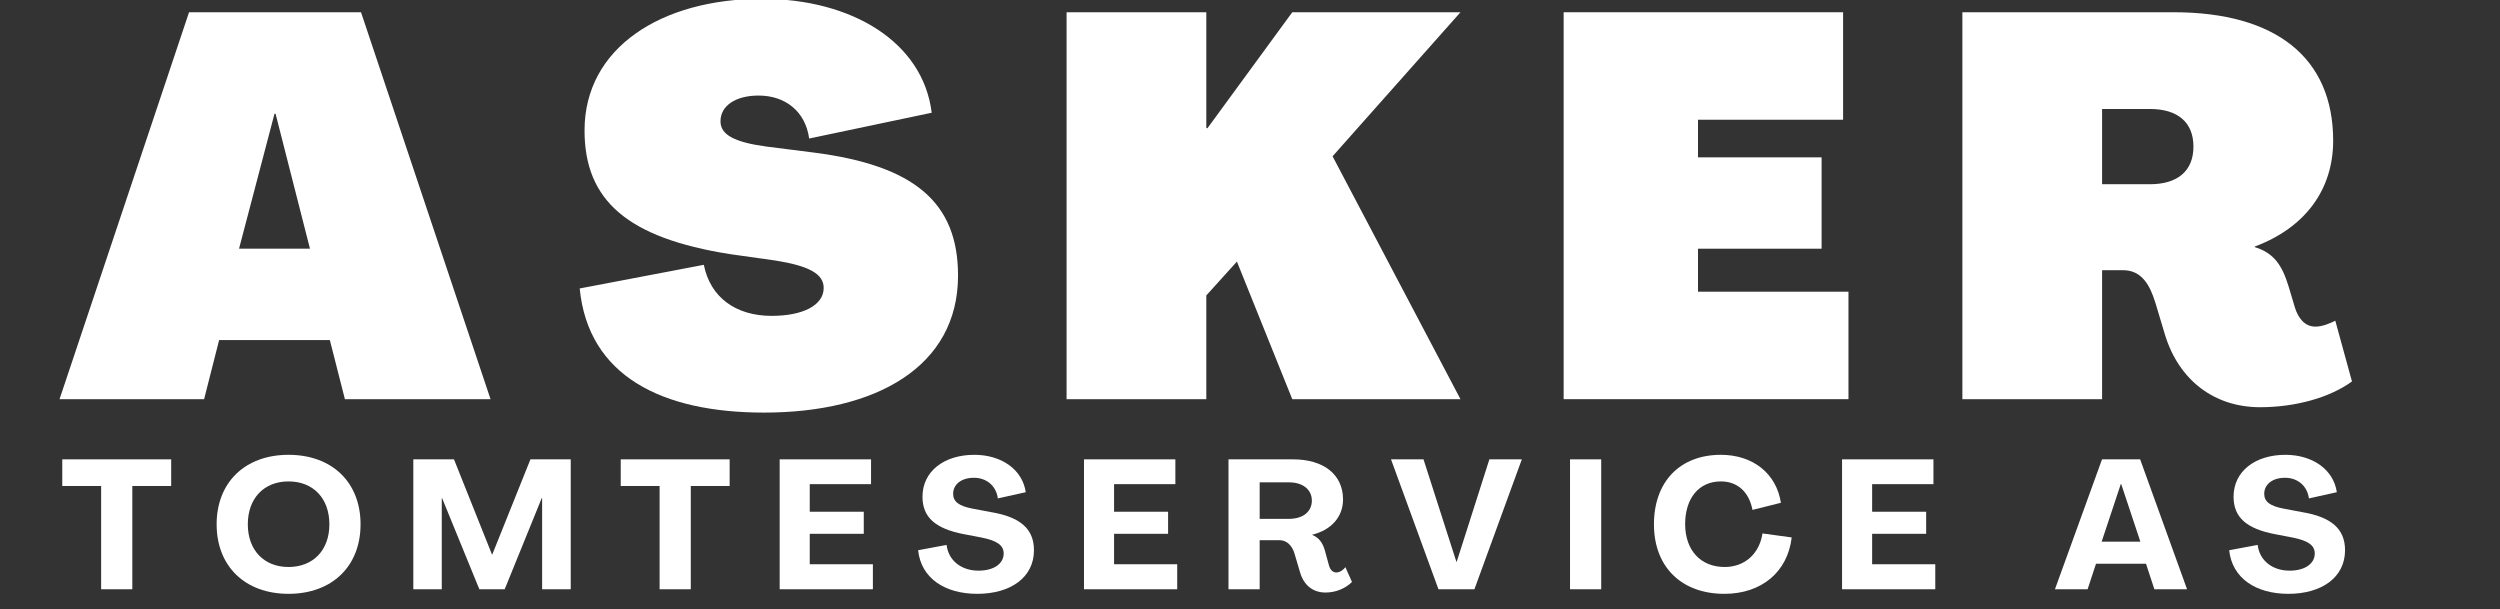 <svg xmlns="http://www.w3.org/2000/svg" xmlns:xlink="http://www.w3.org/1999/xlink" width="390" viewBox="0 0 292.5 71.25" height="95" preserveAspectRatio="xMidYMid meet"><rect x="0" y="0" width="292.5" height="71.25" fill="#333333" stroke="none"/><defs><g></g></defs><g fill="#ffffff" fill-opacity="1"><g transform="translate(6.966, 46.703)"><g><path d="M 0 0 L 16.914 0 L 18.672 -6.918 L 31.625 -6.918 L 33.387 0 L 50.426 0 L 35.273 -45.27 L 15.152 -45.27 Z M 21 -17.605 L 25.148 -33.387 L 25.277 -33.387 L 29.301 -17.605 Z M 21 -17.605 "></path></g></g></g><g fill="#ffffff" fill-opacity="1"><g transform="translate(66.317, 46.703)"><g><path d="M 23.074 1.57 C 36.152 1.57 45.773 -3.773 45.773 -14.461 C 45.773 -23.012 40.68 -27.352 28.859 -28.859 L 23.391 -29.551 C 19.617 -30.055 17.98 -30.934 17.98 -32.508 C 17.98 -34.328 19.742 -35.523 22.445 -35.523 C 25.527 -35.523 27.918 -33.699 28.355 -30.496 L 42.691 -33.512 C 41.688 -41.75 33.387 -46.84 22.824 -46.84 C 11.066 -46.84 2.074 -41.121 2.074 -31.438 C 2.074 -23.199 7.168 -18.863 19.051 -16.977 L 24.395 -16.223 C 28.355 -15.594 30.055 -14.648 30.055 -13.016 C 30.055 -11.004 27.664 -9.746 23.957 -9.746 C 19.805 -9.746 16.789 -11.883 16.031 -15.719 L 1.508 -12.953 C 2.516 -2.703 11.129 1.57 23.074 1.57 Z M 23.074 1.57 "></path></g></g></g><g fill="#ffffff" fill-opacity="1"><g transform="translate(121.645, 46.703)"><g><path d="M 3.145 0 L 19.492 0 L 19.492 -12.137 L 23.074 -16.098 L 29.551 0 L 49.23 0 L 34.266 -28.418 L 49.23 -45.27 L 29.551 -45.27 L 19.617 -31.688 L 19.492 -31.75 L 19.492 -45.27 L 3.145 -45.27 Z M 3.145 0 "></path></g></g></g><g fill="#ffffff" fill-opacity="1"><g transform="translate(179.802, 46.703)"><g><path d="M 3.145 0 L 36.469 0 L 36.469 -12.574 L 18.863 -12.574 L 18.863 -17.605 L 33.324 -17.605 L 33.324 -28.293 L 18.863 -28.293 L 18.863 -32.695 L 35.84 -32.695 L 35.84 -45.27 L 3.145 -45.27 Z M 3.145 0 "></path></g></g></g><g fill="#ffffff" fill-opacity="1"><g transform="translate(226.453, 46.703)"><g><path d="M 37.977 0.941 C 42.125 0.941 46.148 -0.188 48.727 -2.074 L 46.777 -9.18 C 46.148 -8.867 45.27 -8.488 44.453 -8.488 C 43.195 -8.488 42.441 -9.492 42.062 -10.688 L 41.309 -13.203 C 40.555 -15.656 39.609 -17.102 37.348 -17.793 L 37.348 -17.855 C 43.258 -20.059 46.527 -24.52 46.527 -30.242 C 46.527 -39.926 39.863 -45.27 27.852 -45.27 L 3.145 -45.27 L 3.145 0 L 19.492 0 L 19.492 -15.09 L 21.941 -15.09 C 24.145 -15.09 25.086 -13.328 25.715 -11.316 L 26.848 -7.547 C 28.48 -2.199 32.633 0.941 37.977 0.941 Z M 19.492 -25.148 L 19.492 -33.953 L 25.086 -33.953 C 28.355 -33.953 30.18 -32.379 30.18 -29.551 C 30.18 -26.723 28.355 -25.148 25.086 -25.148 Z M 19.492 -25.148 "></path></g></g></g><g fill="#ffffff" fill-opacity="1"><g transform="translate(6.966, 68.943)"><g><path d="M 4.867 0 L 8.516 0 L 8.516 -12.082 L 13.062 -12.082 L 13.062 -15.199 L 0.32 -15.199 L 0.32 -12.082 L 4.867 -12.082 Z M 4.867 0 "></path></g></g></g><g fill="#ffffff" fill-opacity="1"><g transform="translate(24.705, 68.943)"><g><path d="M 9.051 0.535 C 14.152 0.535 17.48 -2.691 17.48 -7.598 C 17.48 -12.508 14.152 -15.73 9.051 -15.73 C 3.969 -15.73 0.641 -12.508 0.641 -7.598 C 0.641 -2.691 3.969 0.535 9.051 0.535 Z M 9.051 -2.605 C 6.168 -2.605 4.289 -4.59 4.289 -7.598 C 4.289 -10.629 6.168 -12.617 9.051 -12.617 C 11.953 -12.617 13.832 -10.629 13.832 -7.598 C 13.832 -4.59 11.953 -2.605 9.051 -2.605 Z M 9.051 -2.605 "></path></g></g></g><g fill="#ffffff" fill-opacity="1"><g transform="translate(47.182, 68.943)"><g><path d="M 1.176 0 L 4.504 0 L 4.504 -10.652 L 4.547 -10.652 L 8.902 0 L 11.867 0 L 16.203 -10.672 L 16.246 -10.672 L 16.246 0 L 19.594 0 L 19.594 -15.199 L 14.879 -15.199 L 10.418 -4.078 L 10.375 -4.078 L 5.934 -15.199 L 1.176 -15.199 Z M 1.176 0 "></path></g></g></g><g fill="#ffffff" fill-opacity="1"><g transform="translate(72.306, 68.943)"><g><path d="M 4.867 0 L 8.516 0 L 8.516 -12.082 L 13.062 -12.082 L 13.062 -15.199 L 0.32 -15.199 L 0.32 -12.082 L 4.867 -12.082 Z M 4.867 0 "></path></g></g></g><g fill="#ffffff" fill-opacity="1"><g transform="translate(90.045, 68.943)"><g><path d="M 1.176 0 L 12.082 0 L 12.082 -2.926 L 4.695 -2.926 L 4.695 -6.488 L 11.016 -6.488 L 11.016 -9.07 L 4.695 -9.07 L 4.695 -12.297 L 11.867 -12.297 L 11.867 -15.199 L 1.176 -15.199 Z M 1.176 0 "></path></g></g></g><g fill="#ffffff" fill-opacity="1"><g transform="translate(106.951, 68.943)"><g><path d="M 7.387 0.535 C 11.293 0.535 14.023 -1.387 14.023 -4.566 C 14.023 -7.043 12.445 -8.453 8.988 -9.027 L 6.832 -9.434 C 5.25 -9.734 4.566 -10.246 4.566 -11.164 C 4.566 -12.254 5.508 -13.043 7 -13.043 C 8.473 -13.043 9.605 -12.102 9.797 -10.629 L 13.062 -11.355 C 12.68 -14.004 10.227 -15.73 7.043 -15.73 C 3.523 -15.73 0.98 -13.812 0.98 -10.824 C 0.98 -8.43 2.477 -7.086 5.828 -6.445 L 7.941 -6.039 C 9.734 -5.68 10.48 -5.121 10.48 -4.184 C 10.48 -3.008 9.348 -2.176 7.535 -2.176 C 5.508 -2.176 4.012 -3.371 3.801 -5.188 L 0.469 -4.566 C 0.812 -1.281 3.609 0.535 7.387 0.535 Z M 7.387 0.535 "></path></g></g></g><g fill="#ffffff" fill-opacity="1"><g transform="translate(125.651, 68.943)"><g><path d="M 1.176 0 L 12.082 0 L 12.082 -2.926 L 4.695 -2.926 L 4.695 -6.488 L 11.016 -6.488 L 11.016 -9.07 L 4.695 -9.07 L 4.695 -12.297 L 11.867 -12.297 L 11.867 -15.199 L 1.176 -15.199 Z M 1.176 0 "></path></g></g></g><g fill="#ffffff" fill-opacity="1"><g transform="translate(142.557, 68.943)"><g><path d="M 12.531 0.383 C 13.746 0.383 14.879 -0.105 15.625 -0.855 L 14.855 -2.582 C 14.578 -2.219 14.172 -1.965 13.789 -1.965 C 13.34 -1.965 13.062 -2.328 12.938 -2.773 L 12.445 -4.566 C 12.188 -5.441 11.762 -6.039 10.973 -6.359 L 10.973 -6.383 C 13.234 -6.938 14.578 -8.496 14.578 -10.504 C 14.578 -13.406 12.336 -15.199 8.73 -15.199 L 1.176 -15.199 L 1.176 0 L 4.824 0 L 4.824 -5.742 L 7.152 -5.742 C 8.027 -5.742 8.645 -5.059 8.902 -4.164 L 9.562 -1.941 C 9.988 -0.512 11.016 0.383 12.531 0.383 Z M 4.824 -8.238 L 4.824 -12.508 L 8.262 -12.508 C 9.883 -12.508 10.93 -11.656 10.93 -10.375 C 10.93 -9.07 9.883 -8.238 8.262 -8.238 Z M 4.824 -8.238 "></path></g></g></g><g fill="#ffffff" fill-opacity="1"><g transform="translate(162.644, 68.943)"><g><path d="M 5.656 0 L 9.863 0 L 15.41 -15.199 L 11.613 -15.199 L 7.793 -3.223 L 7.75 -3.223 L 3.906 -15.199 L 0.105 -15.199 Z M 5.656 0 "></path></g></g></g><g fill="#ffffff" fill-opacity="1"><g transform="translate(182.517, 68.943)"><g><path d="M 1.176 0 L 4.824 0 L 4.824 -15.199 L 1.176 -15.199 Z M 1.176 0 "></path></g></g></g><g fill="#ffffff" fill-opacity="1"><g transform="translate(192.871, 68.943)"><g><path d="M 8.879 0.535 C 13.234 0.535 16.285 -2.027 16.758 -6.062 L 13.34 -6.531 C 12.977 -4.141 11.25 -2.605 8.922 -2.605 C 6.105 -2.605 4.312 -4.547 4.289 -7.598 C 4.289 -10.672 5.914 -12.617 8.473 -12.617 C 10.461 -12.617 11.781 -11.336 12.168 -9.285 L 15.496 -10.117 C 14.965 -13.555 12.211 -15.73 8.473 -15.73 C 3.672 -15.73 0.641 -12.574 0.641 -7.598 C 0.641 -2.625 3.844 0.535 8.879 0.535 Z M 8.879 0.535 "></path></g></g></g><g fill="#ffffff" fill-opacity="1"><g transform="translate(214.345, 68.943)"><g><path d="M 1.176 0 L 12.082 0 L 12.082 -2.926 L 4.695 -2.926 L 4.695 -6.488 L 11.016 -6.488 L 11.016 -9.07 L 4.695 -9.07 L 4.695 -12.297 L 11.867 -12.297 L 11.867 -15.199 L 1.176 -15.199 Z M 1.176 0 "></path></g></g></g><g fill="#ffffff" fill-opacity="1"><g transform="translate(231.251, 68.943)"><g></g></g></g><g fill="#ffffff" fill-opacity="1"><g transform="translate(240.324, 68.943)"><g><path d="M 0.105 0 L 3.926 0 L 4.91 -2.988 L 10.758 -2.988 L 11.738 0 L 15.562 0 L 10.074 -15.199 L 5.613 -15.199 Z M 5.57 -5.57 L 7.812 -12.316 L 7.855 -12.316 L 10.098 -5.57 Z M 5.57 -5.57 "></path></g></g></g><g fill="#ffffff" fill-opacity="1"><g transform="translate(260.347, 68.943)"><g><path d="M 7.387 0.535 C 11.293 0.535 14.023 -1.387 14.023 -4.566 C 14.023 -7.043 12.445 -8.453 8.988 -9.027 L 6.832 -9.434 C 5.25 -9.734 4.566 -10.246 4.566 -11.164 C 4.566 -12.254 5.508 -13.043 7 -13.043 C 8.473 -13.043 9.605 -12.102 9.797 -10.629 L 13.062 -11.355 C 12.68 -14.004 10.227 -15.73 7.043 -15.73 C 3.523 -15.73 0.98 -13.812 0.98 -10.824 C 0.98 -8.43 2.477 -7.086 5.828 -6.445 L 7.941 -6.039 C 9.734 -5.68 10.48 -5.121 10.48 -4.184 C 10.48 -3.008 9.348 -2.176 7.535 -2.176 C 5.508 -2.176 4.012 -3.371 3.801 -5.188 L 0.469 -4.566 C 0.812 -1.281 3.609 0.535 7.387 0.535 Z M 7.387 0.535 "></path></g></g></g></svg>